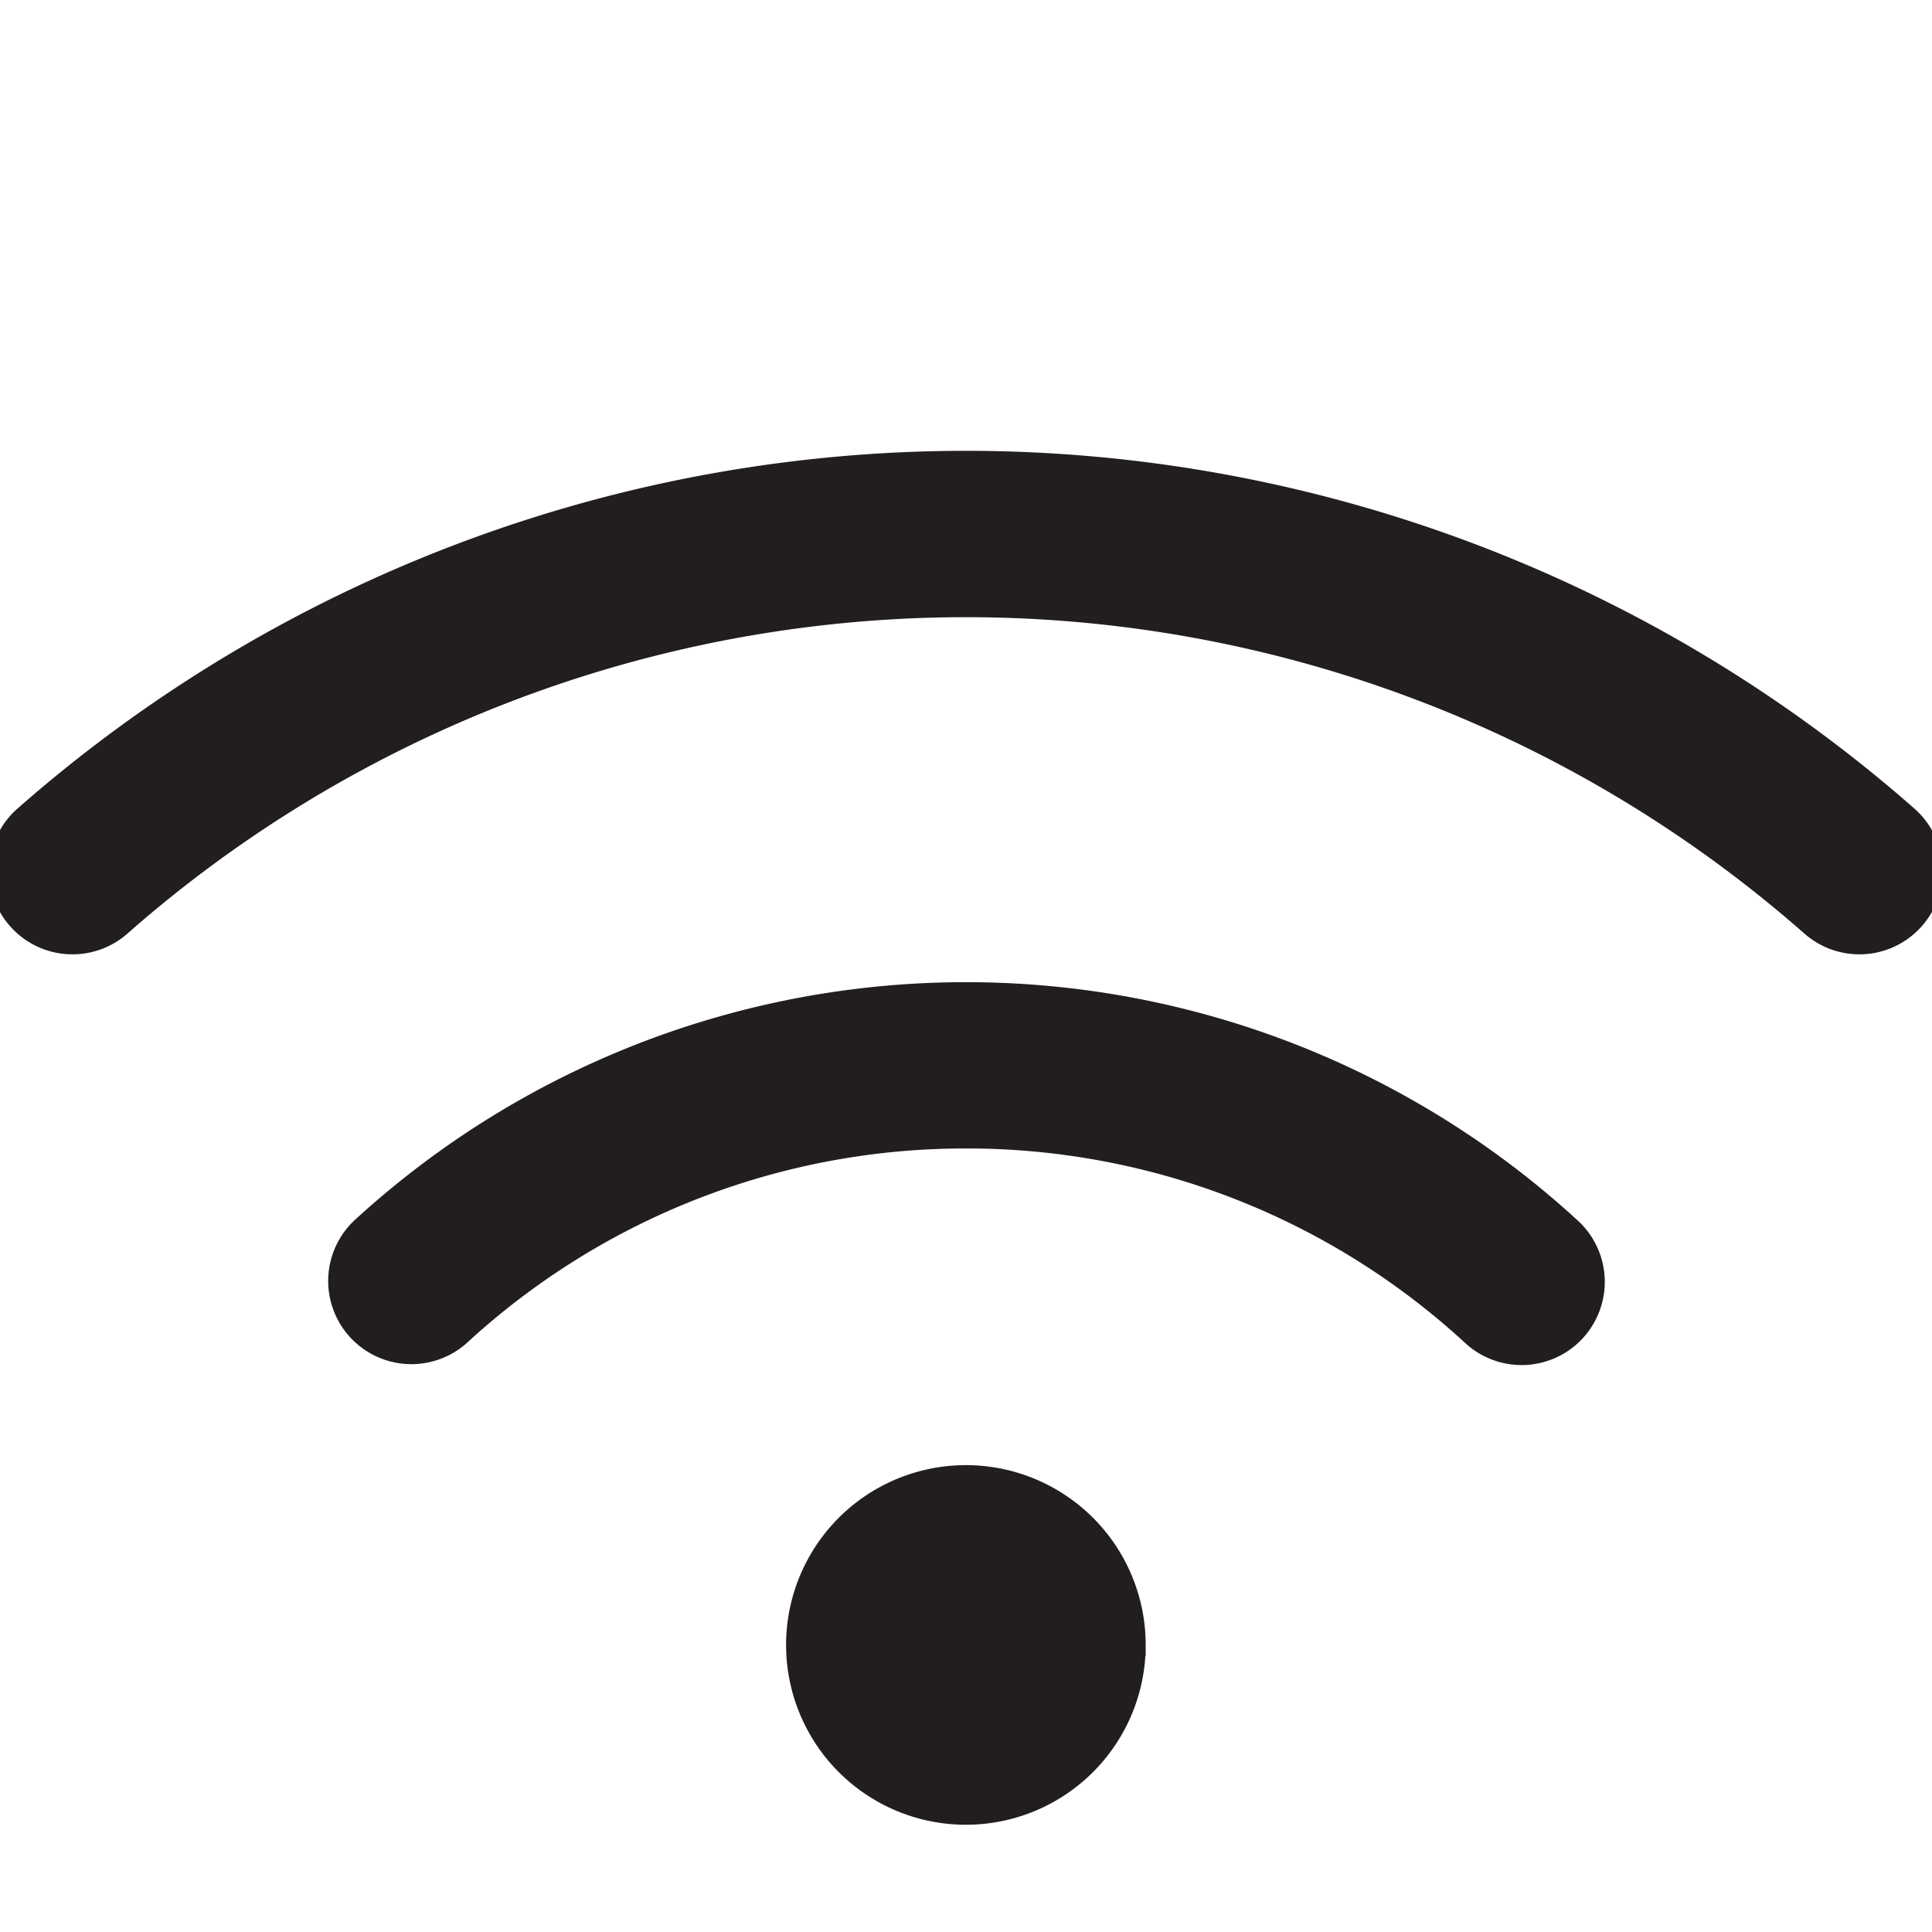 <?xml version="1.0" encoding="UTF-8"?>
<svg xmlns="http://www.w3.org/2000/svg" xmlns:xlink="http://www.w3.org/1999/xlink" width="90" height="90" viewBox="0 0 90 90">
  <rect x="0" y="0" width="90" height="90" fill="#808080" stroke="none"/>
  <defs>
    <clipPath id="clip-Web_1920_3">
      <rect width="90" height="90"></rect>
    </clipPath>
  </defs>
  <g id="Web_1920_3" data-name="Web 1920 – 3" clip-path="url(#clip-Web_1920_3)">
    <rect width="90" height="90" fill="#fff"></rect>
    <path id="wifi-regular" d="M5.675,53.617a59.628,59.628,0,0,1,78.787,0,3.378,3.378,0,1,0,4.458-5.077,66.4,66.4,0,0,0-87.7,0,3.378,3.378,0,0,0,4.458,5.077ZM45.068,63.5a34.741,34.741,0,0,1,23.571,9.17A3.375,3.375,0,1,0,73.2,67.695a41.624,41.624,0,0,0-56.27.014,3.375,3.375,0,0,0,4.557,4.979A34.748,34.748,0,0,1,45.068,63.5Zm7.876,23.628a7.876,7.876,0,1,0-7.876,7.876A7.876,7.876,0,0,0,52.944,87.131Z" transform="translate(-0.073 -10.5)" fill="#221e1f" stroke="#221e1f" stroke-width="1"></path>
  </g>
</svg>
